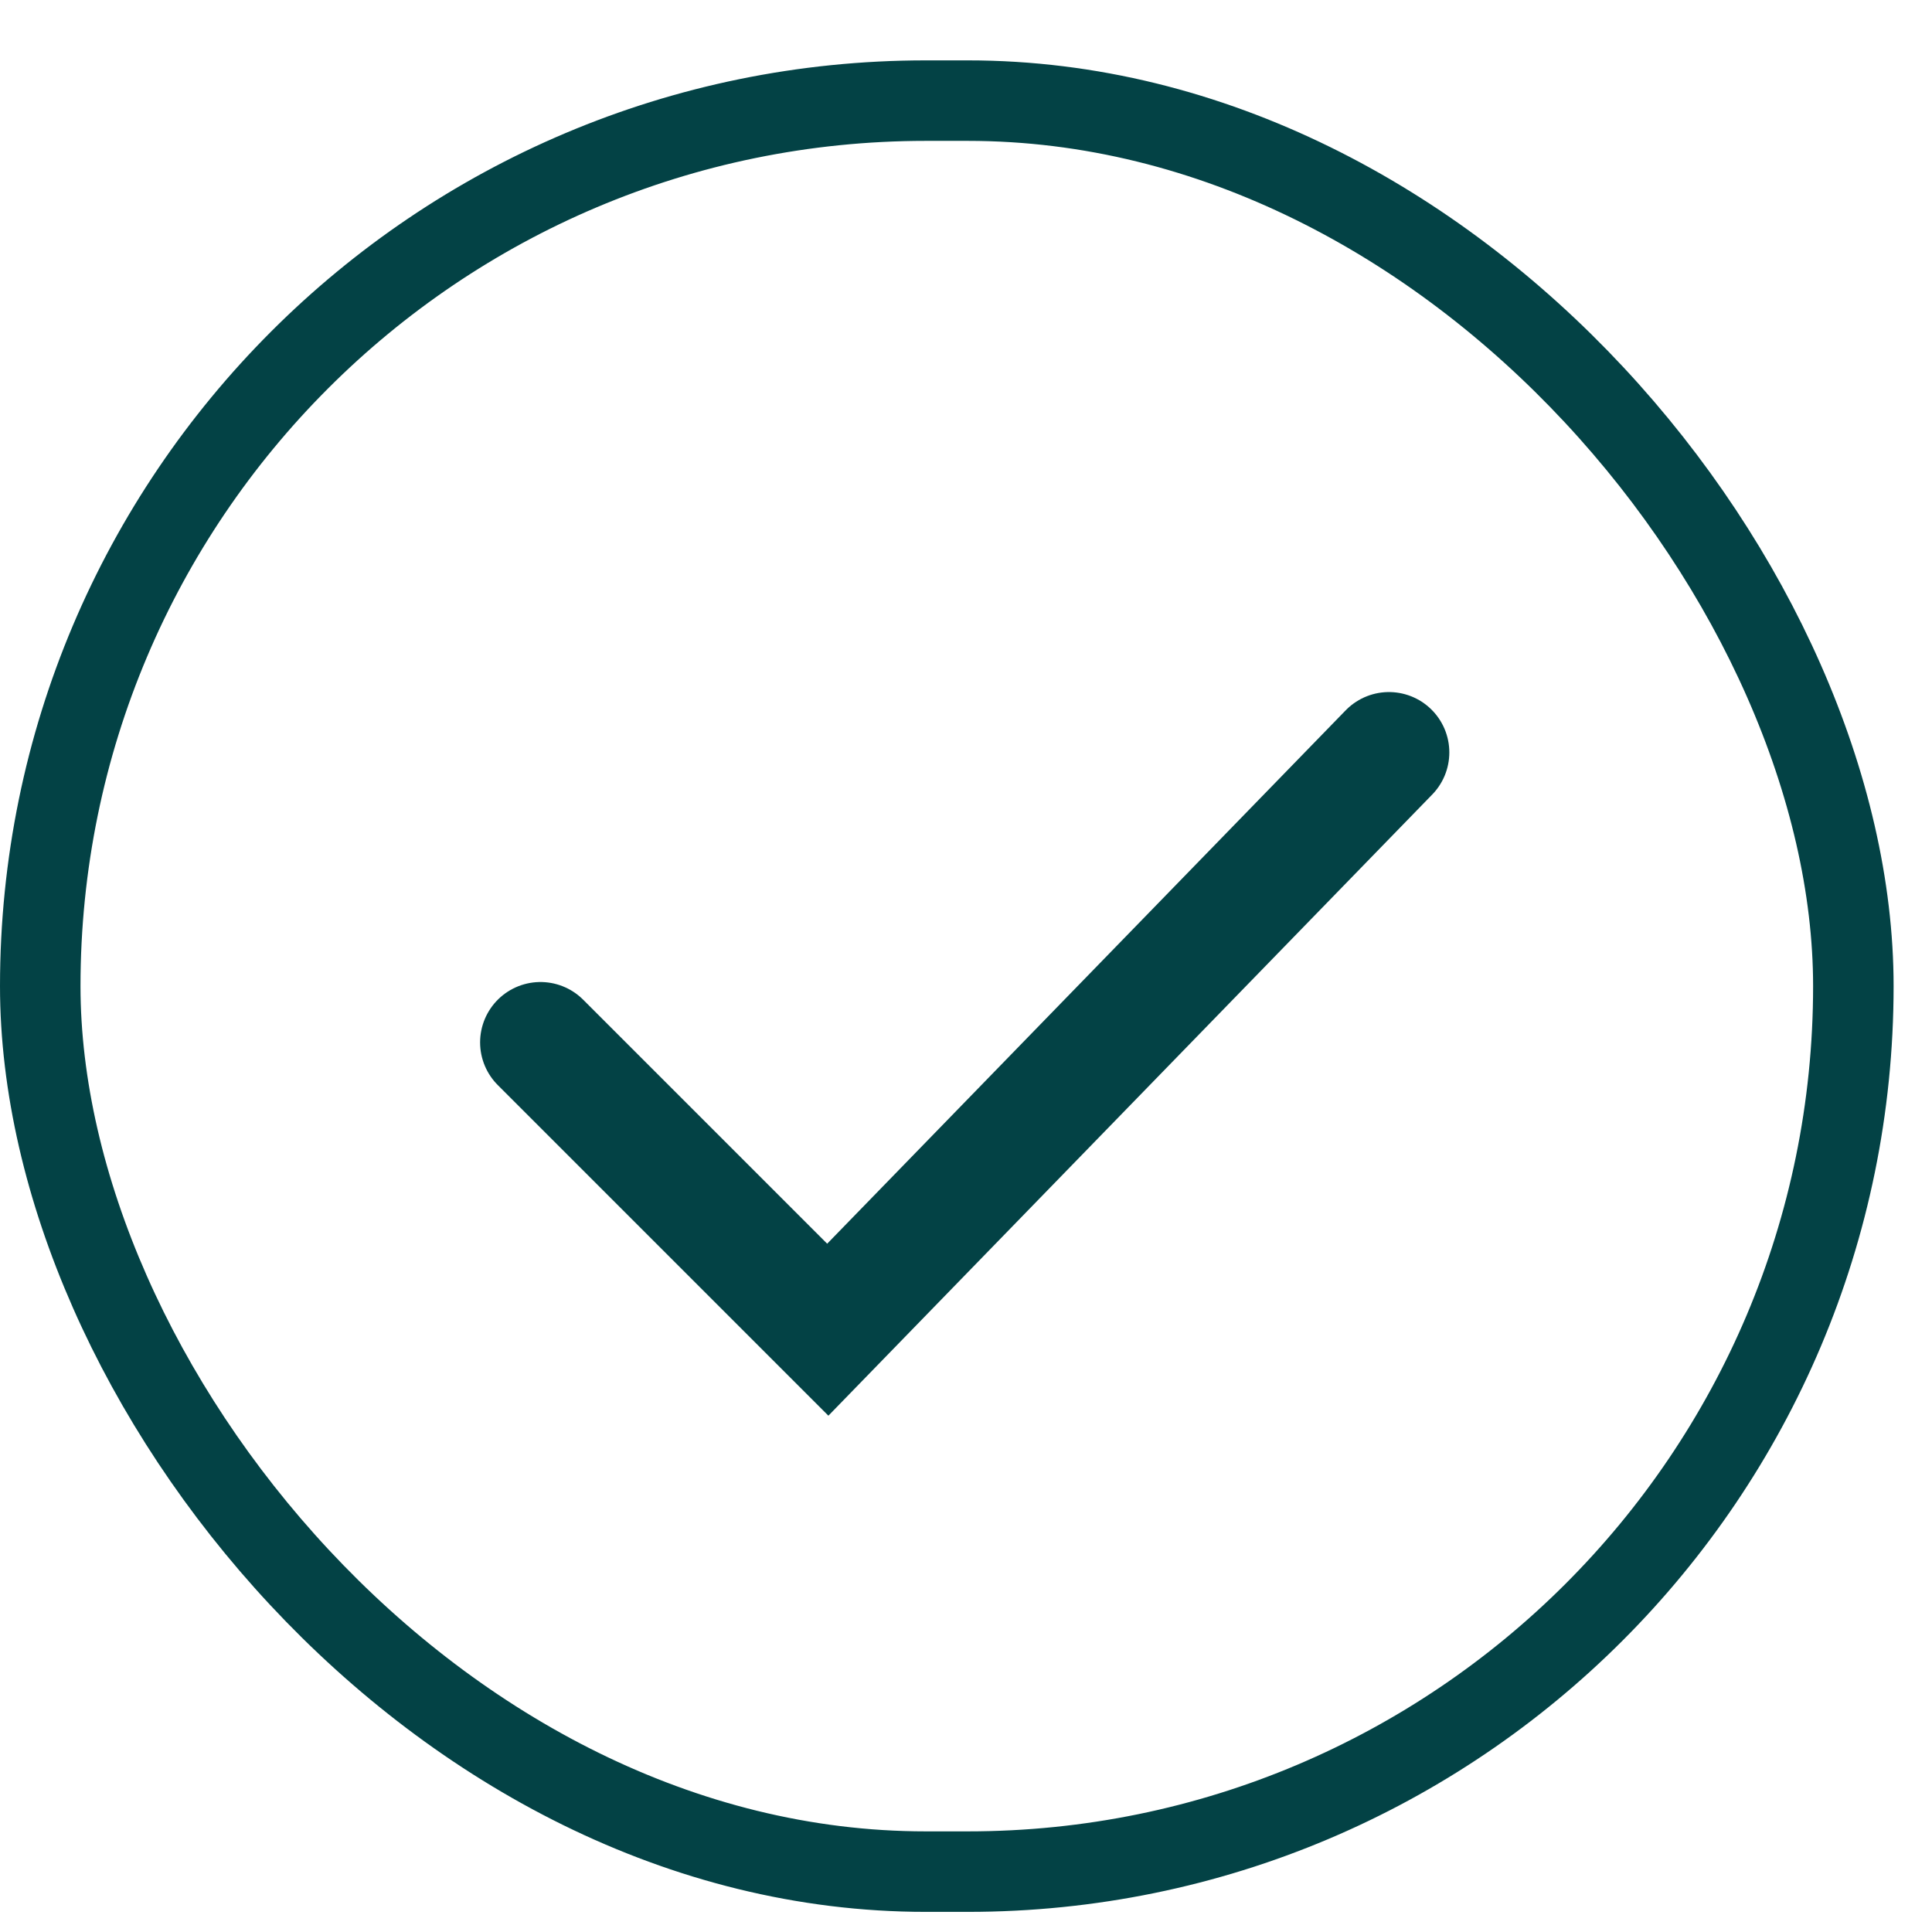 <svg width="24" height="24" viewBox="0 0 24 24" fill="none" xmlns="http://www.w3.org/2000/svg">
<rect x="0.5" y="1.25" width="22.523" height="22" rx="11" stroke="#034245"/>
<path d="M17.254 9.347L10.283 16.518L6.714 12.949" stroke="#034245" stroke-width="1.5" stroke-linecap="round"/>
</svg>

